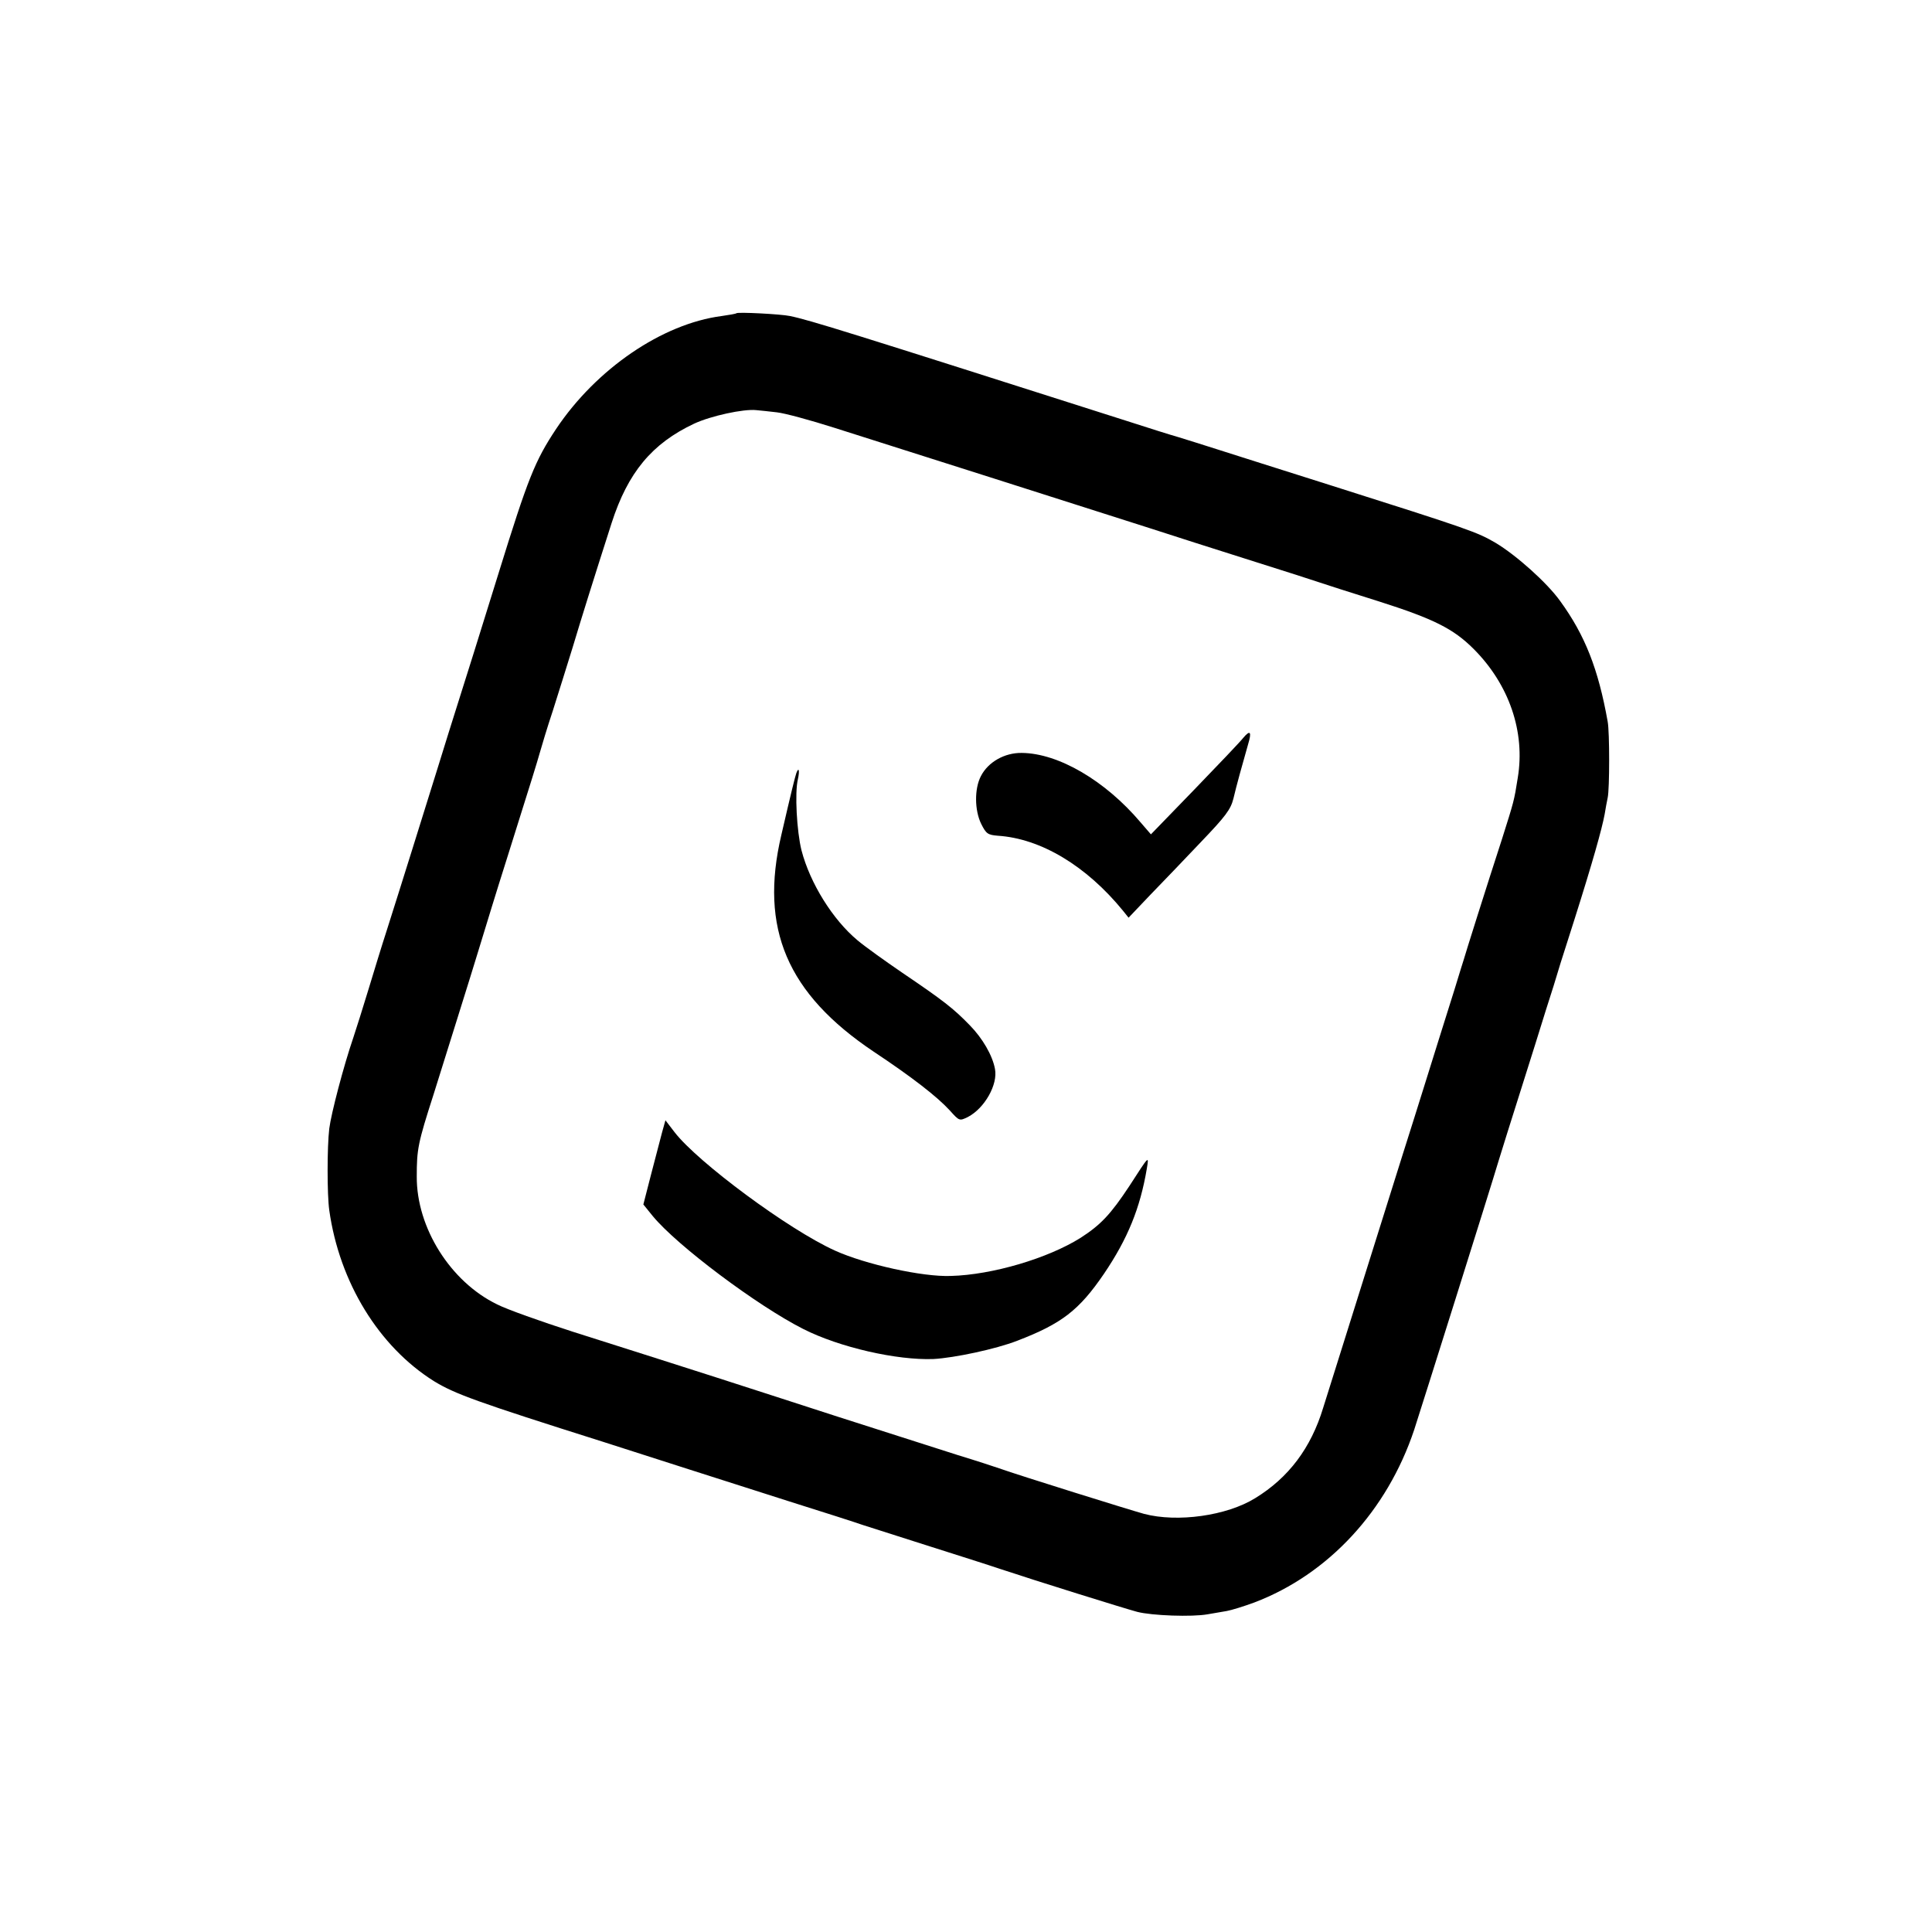 <?xml version="1.0" standalone="no"?>
<!DOCTYPE svg PUBLIC "-//W3C//DTD SVG 20010904//EN"
 "http://www.w3.org/TR/2001/REC-SVG-20010904/DTD/svg10.dtd">
<svg version="1.0" xmlns="http://www.w3.org/2000/svg"
 width="700pt" height="700pt" viewBox="0 0 700 700"
 preserveAspectRatio="xMidYMid meet">
<g transform="translate(0,700) scale(0.1,-0.1)"
fill="#000000" stroke="none">
<path d="M2668 5865 c-2 -2 -25 -6 -53 -10 -216 -28 -455 -192 -600 -409 -77
-116 -102 -179 -208 -521 -69 -222 -121 -389 -147 -470 -16 -49 -49 -157 -75
-240 -48 -154 -134 -430 -185 -590 -16 -49 -45 -144 -65 -210 -20 -66 -45
-145 -55 -175 -35 -102 -80 -274 -87 -329 -8 -67 -8 -240 0 -296 37 -262 180
-494 379 -619 75 -46 154 -75 613 -220 99 -32 241 -77 315 -101 74 -24 236
-75 360 -115 124 -39 243 -77 265 -85 22 -7 128 -41 235 -75 107 -34 227 -72
265 -85 129 -43 450 -143 495 -155 54 -14 199 -19 255 -9 22 4 54 9 70 12 17
3 62 17 100 31 268 102 481 332 579 626 26 80 276 874 306 975 10 33 46 148
80 255 34 107 75 238 91 290 17 52 41 129 53 170 13 41 36 113 51 160 65 205
99 326 109 380 3 19 8 46 11 60 7 33 7 237 0 275 -34 191 -82 313 -172 437
-48 67 -159 166 -234 211 -67 39 -91 48 -599 209 -173 55 -358 113 -410 130
-52 17 -115 36 -140 44 -25 7 -108 33 -185 58 -1010 322 -1150 366 -1223 381
-33 7 -189 15 -194 10z m147 -359 c28 -3 120 -28 205 -55 272 -86 909 -289
1150 -366 74 -24 236 -76 360 -115 124 -39 236 -75 250 -80 14 -5 111 -36 216
-69 198 -63 270 -99 343 -172 129 -129 188 -301 160 -468 -13 -83 -14 -85 -57
-221 -55 -169 -135 -423 -138 -435 -2 -5 -17 -55 -34 -110 -17 -55 -42 -134
-55 -175 -13 -41 -73 -235 -135 -430 -61 -195 -122 -389 -135 -430 -13 -41
-49 -156 -80 -255 -31 -99 -63 -201 -71 -226 -44 -145 -125 -253 -246 -327
-103 -64 -282 -89 -403 -57 -51 14 -452 139 -525 165 -14 5 -81 27 -150 48
-302 96 -637 204 -660 212 -24 8 -293 95 -735 235 -115 37 -239 81 -274 99
-169 82 -292 278 -291 463 0 99 4 121 61 298 43 138 139 443 160 513 42 137
59 194 109 352 96 305 102 325 115 370 7 25 28 95 48 155 19 61 52 164 72 230
33 110 74 241 141 450 59 183 146 288 299 360 60 28 179 54 225 49 14 -1 48
-5 75 -8z"/>
<path d="M4504 4326 c-10 -13 -90 -97 -177 -187 l-157 -162 -38 44 c-127 150
-297 250 -430 251 -62 1 -122 -33 -148 -84 -24 -46 -23 -124 1 -173 18 -36 24
-40 60 -43 156 -10 321 -109 454 -272 l20 -25 78 82 c43 44 126 131 184 192
90 94 108 118 118 158 11 47 31 119 53 196 14 46 8 54 -18 23z"/>
<path d="M2885 4198 c-5 -15 -17 -63 -54 -223 -80 -339 21 -575 334 -785 140
-93 230 -163 276 -213 35 -39 35 -39 66 -24 61 32 109 118 98 174 -9 49 -45
111 -91 158 -60 62 -98 91 -244 190 -63 43 -137 96 -163 118 -90 75 -172 207
-203 326 -17 68 -25 209 -13 258 7 32 3 46 -6 21z"/>
<path d="M2399 2898 c-6 -24 -24 -92 -40 -153 l-28 -109 34 -42 c88 -107 379
-325 545 -409 132 -67 340 -114 472 -109 75 4 226 36 303 66 162 62 225 111
315 243 86 127 131 238 155 380 8 49 10 51 -63 -62 -68 -103 -104 -141 -177
-188 -118 -74 -319 -134 -470 -138 -102 -4 -310 42 -420 92 -168 76 -497 320
-581 429 l-33 43 -12 -43z"/>
</g>
</svg>

